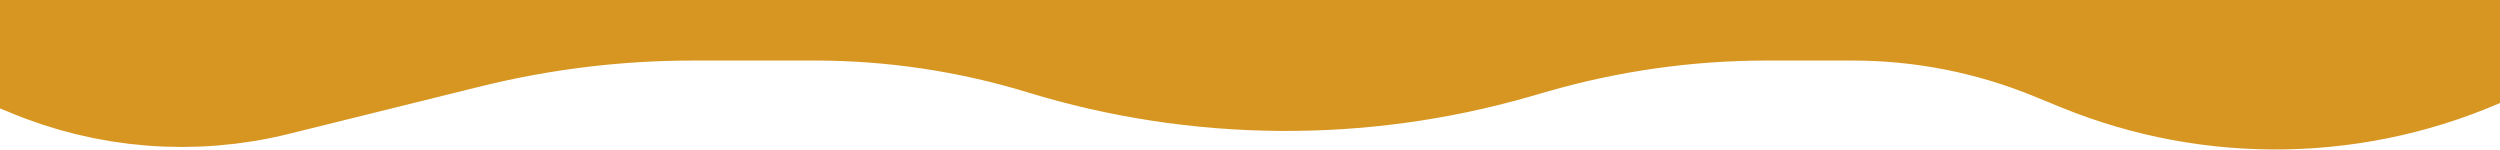 <svg width="1920" height="115" viewBox="0 0 1920 115" fill="none" xmlns="http://www.w3.org/2000/svg">
<g clip-path="url(#clip0_508_707)">
<path d="M-289 67.699L-180.076 26.728C-112.27 1.223 -37.256 2.756 29.451 31.008V31.008C85.685 54.825 148.124 59.768 207.405 45.097L354.803 8.617C412.817 -5.741 472.36 -13 532.125 -13H625.713C687.032 -13 748.01 -3.89 806.651 14.032V14.032C921.253 49.056 1043.56 50.066 1158.72 16.94L1172.43 12.997C1232.39 -4.249 1294.47 -13 1356.86 -13H1422.85C1478.32 -13 1533.27 -2.185 1584.6 18.841L1605.2 27.277C1701.35 66.653 1809.51 64.433 1903.96 21.145V21.145C1953.04 -1.354 2006.41 -13 2060.4 -13H2210" stroke="#D79621" stroke-width="119"/>
</g>
<defs>
<clipPath id="clip0_508_707">
<rect width="1920" height="115" fill="white"/>
</clipPath>
</defs>
</svg>
